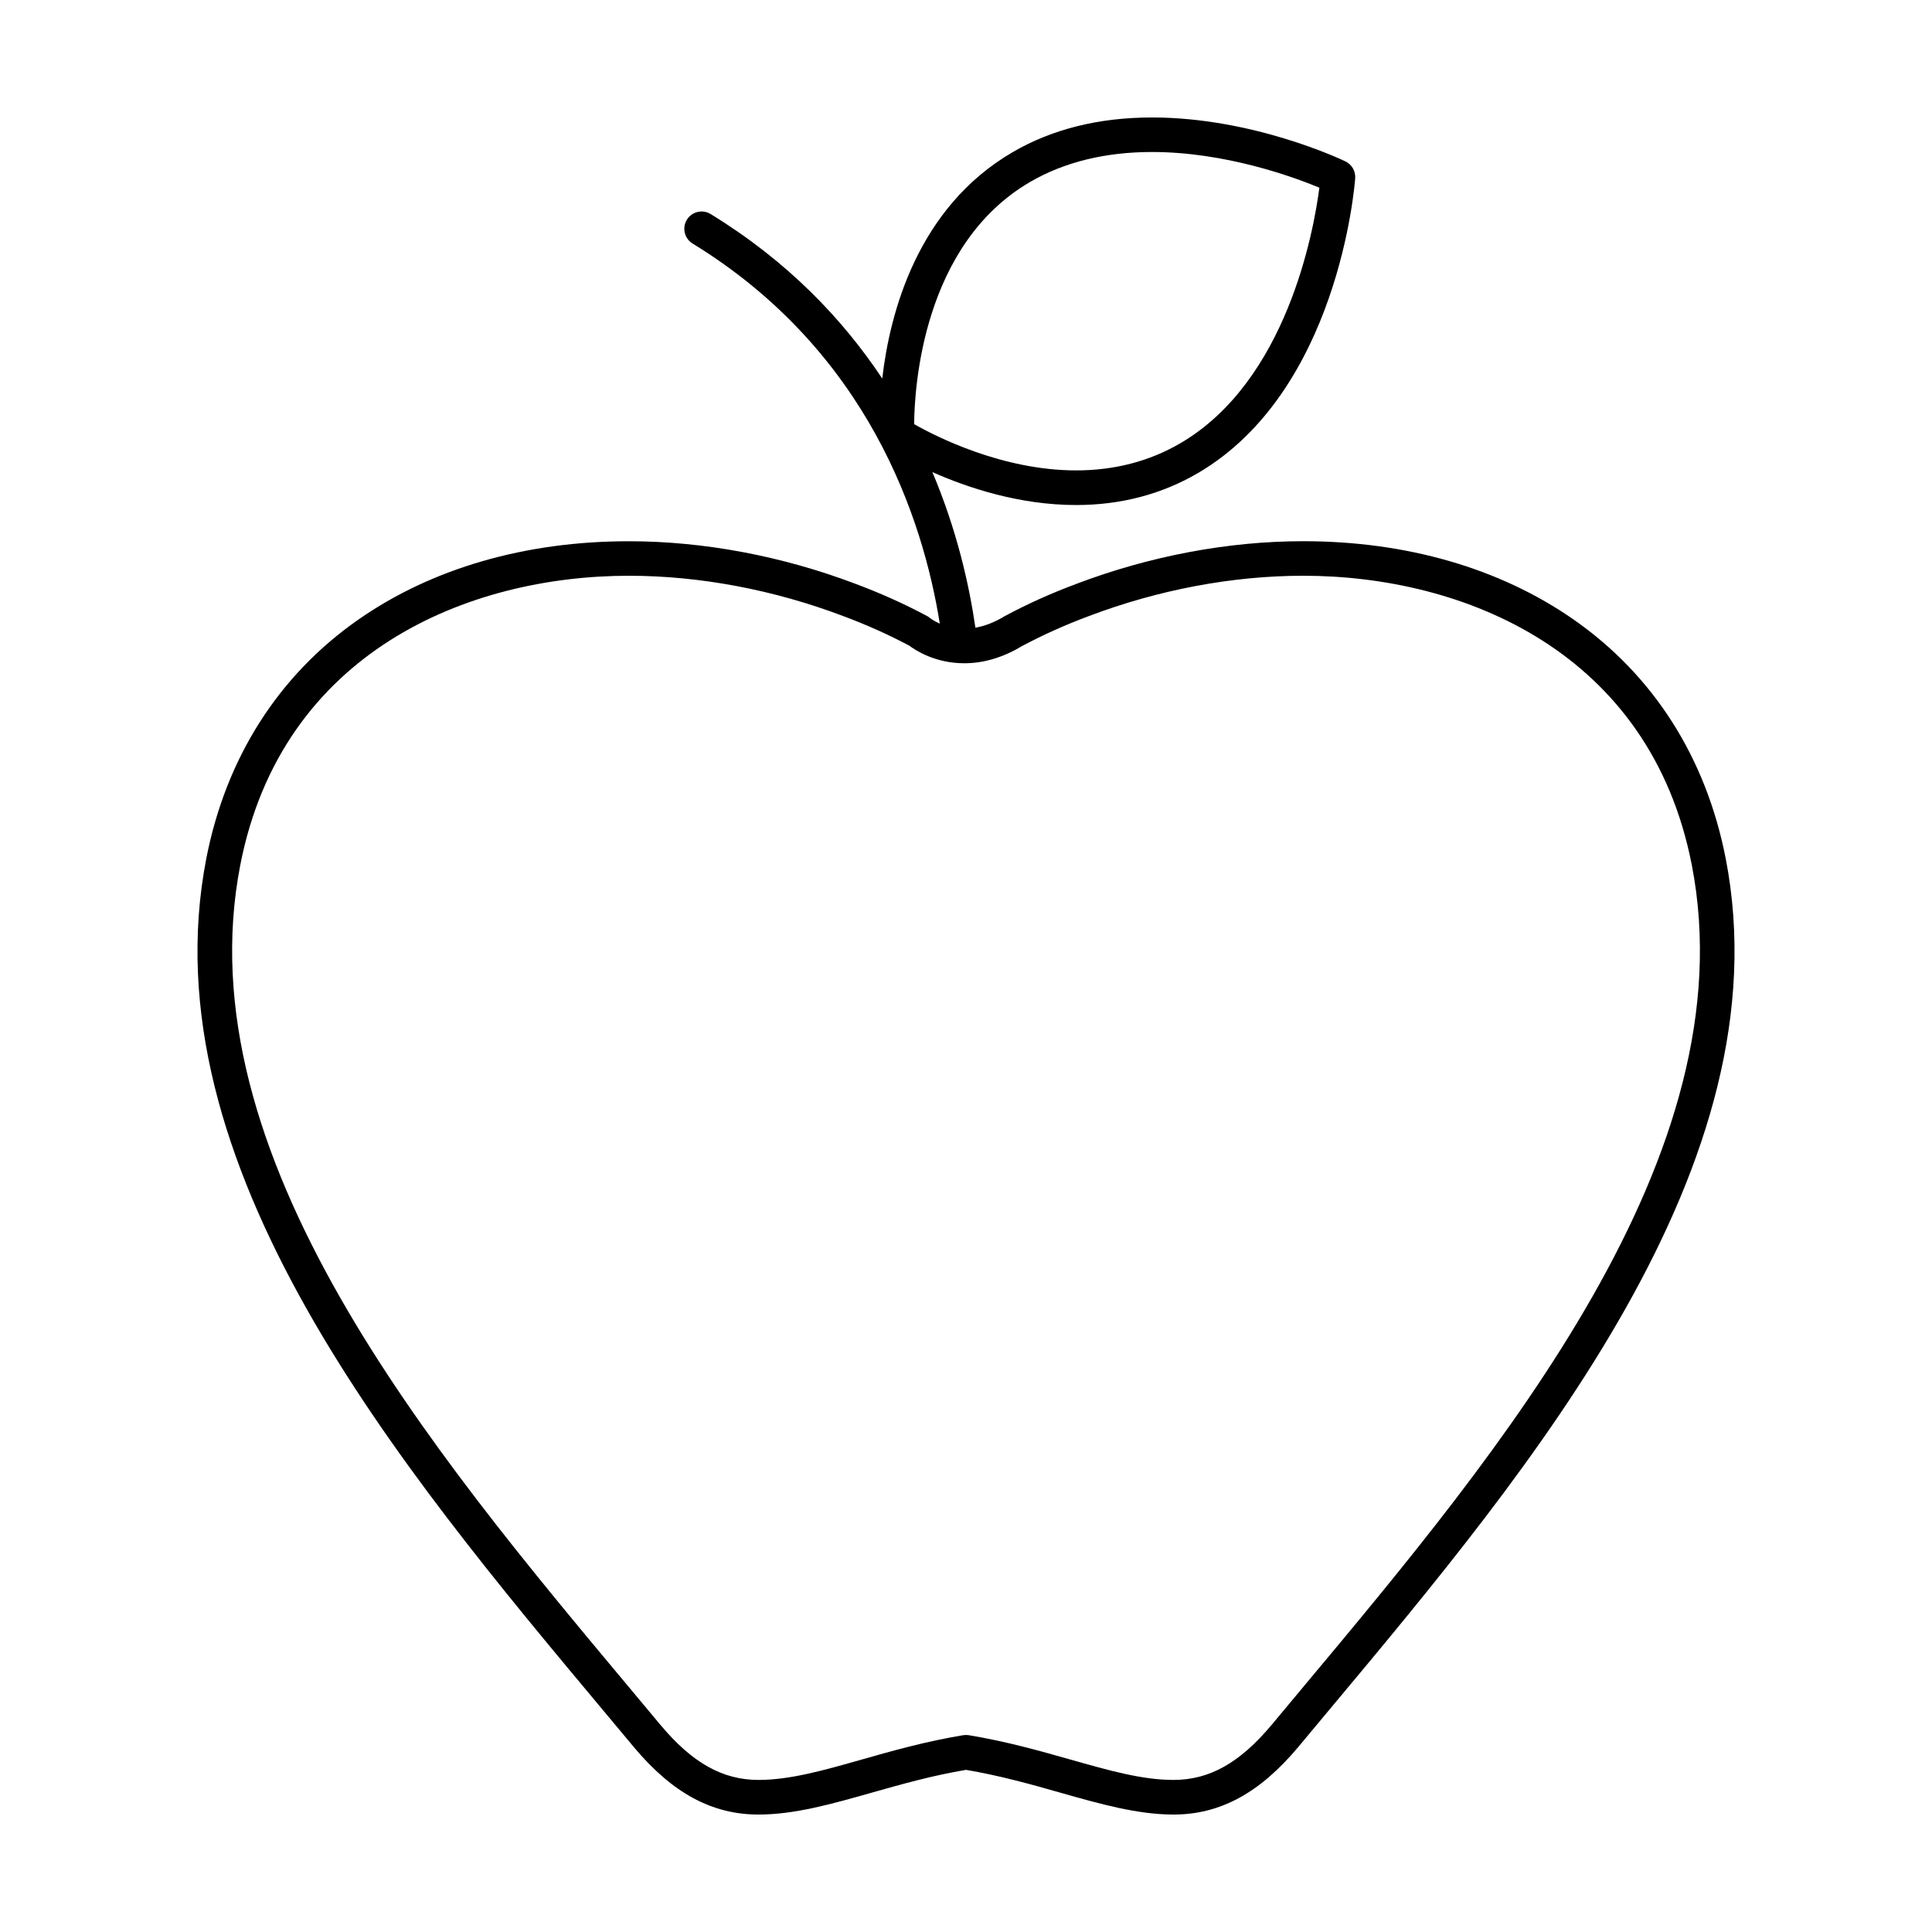 <?xml version="1.0" encoding="UTF-8"?>
<!-- Uploaded to: ICON Repo, www.iconrepo.com, Generator: ICON Repo Mixer Tools -->
<svg fill="#000000" width="800px" height="800px" version="1.1" viewBox="144 144 512 512" xmlns="http://www.w3.org/2000/svg">
 <path d="m601.32 371.48c-5.188-26.652-19.129-48.543-40.301-63.297-19.473-13.578-44.25-20.758-71.656-20.758-19.859 0-40.672 3.918-60.148 11.32-6.578 2.449-12.93 5.305-18.879 8.496-0.07 0.039-0.141 0.082-0.211 0.121-2.559 1.551-5.125 2.539-7.633 2.988-1.652-11.438-4.938-25.941-11.402-41.238 9.246 4.106 22.988 8.727 38.102 8.727 11.773 0 22.598-2.832 32.18-8.414 37.191-21.68 41.598-75.883 41.766-78.18 0.141-1.875-0.883-3.648-2.574-4.469-0.988-0.473-24.453-11.645-51.27-11.645-14.047 0-26.477 3.094-36.938 9.199-25.297 14.742-32.547 42.684-34.551 59.988-10.473-15.77-25.086-31.105-45.48-43.594-2.156-1.324-4.977-0.645-6.301 1.512-1.32 2.156-0.641 4.977 1.512 6.301 46.602 28.547 61.094 73.027 65.52 100.73-1.613-0.707-2.539-1.441-2.594-1.48-0.246-0.211-0.516-0.395-0.797-0.543-5.91-3.164-12.258-6.016-18.844-8.484-19.508-7.41-40.32-11.324-60.184-11.324-27.406 0-52.191 7.176-71.66 20.758-21.164 14.758-35.105 36.648-40.301 63.297-15.766 81.129 51.242 161.27 105.09 225.68 2.777 3.316 5.523 6.602 8.219 9.84 10.207 12.188 20.703 17.863 33.031 17.863 9.559 0 19.418-2.801 29.859-5.758 3.926-1.113 7.992-2.266 12.242-3.336 4.422-1.125 8.645-2.023 12.883-2.75 4.203 0.719 8.523 1.641 12.891 2.75 4.258 1.066 8.328 2.223 12.262 3.344 10.43 2.953 20.285 5.75 29.84 5.75 12.324 0 22.816-5.68 33.039-17.879 2.68-3.231 5.422-6.5 8.191-9.82 53.844-64.414 120.87-144.56 105.1-225.7zm-184.35-179.25c9.055-5.273 19.93-7.949 32.328-7.949 19.438 0 37.477 6.609 44.352 9.453-1.5 11.539-8.641 51.289-36.891 67.758-8.16 4.758-17.438 7.168-27.562 7.168-19.523 0-37.09-8.938-42.941-12.258 0.086-9.867 2.324-47.617 30.715-64.172zm72.215 399.06c-2.781 3.32-5.523 6.602-8.195 9.824-8.453 10.082-16.469 14.586-26.008 14.586-8.281 0-17.109-2.504-27.336-5.406-4-1.133-8.133-2.309-12.516-3.41-4.863-1.234-9.699-2.254-14.379-3.039-0.246-0.039-0.504-0.059-0.75-0.059s-0.508 0.02-0.754 0.059c-4.676 0.781-9.512 1.809-14.367 3.039-4.379 1.102-8.508 2.273-12.5 3.41-10.23 2.902-19.074 5.406-27.355 5.406-9.539 0-17.551-4.504-25.992-14.574-2.695-3.238-5.445-6.523-8.223-9.848-52.602-62.914-118.07-141.21-103.13-218.05 11.023-56.512 60.418-76.645 102.97-76.645 18.762 0 38.445 3.707 56.949 10.734 6.098 2.277 11.949 4.906 17.402 7.805 1.578 1.195 6.816 4.648 14.555 4.648 5.117 0 10.23-1.523 15.219-4.519 5.562-2.973 11.496-5.637 17.68-7.941 18.48-7.023 38.168-10.73 56.93-10.73 42.551 0 91.941 20.137 102.96 76.645 14.914 76.844-50.551 155.14-103.16 218.06z"/>
</svg>